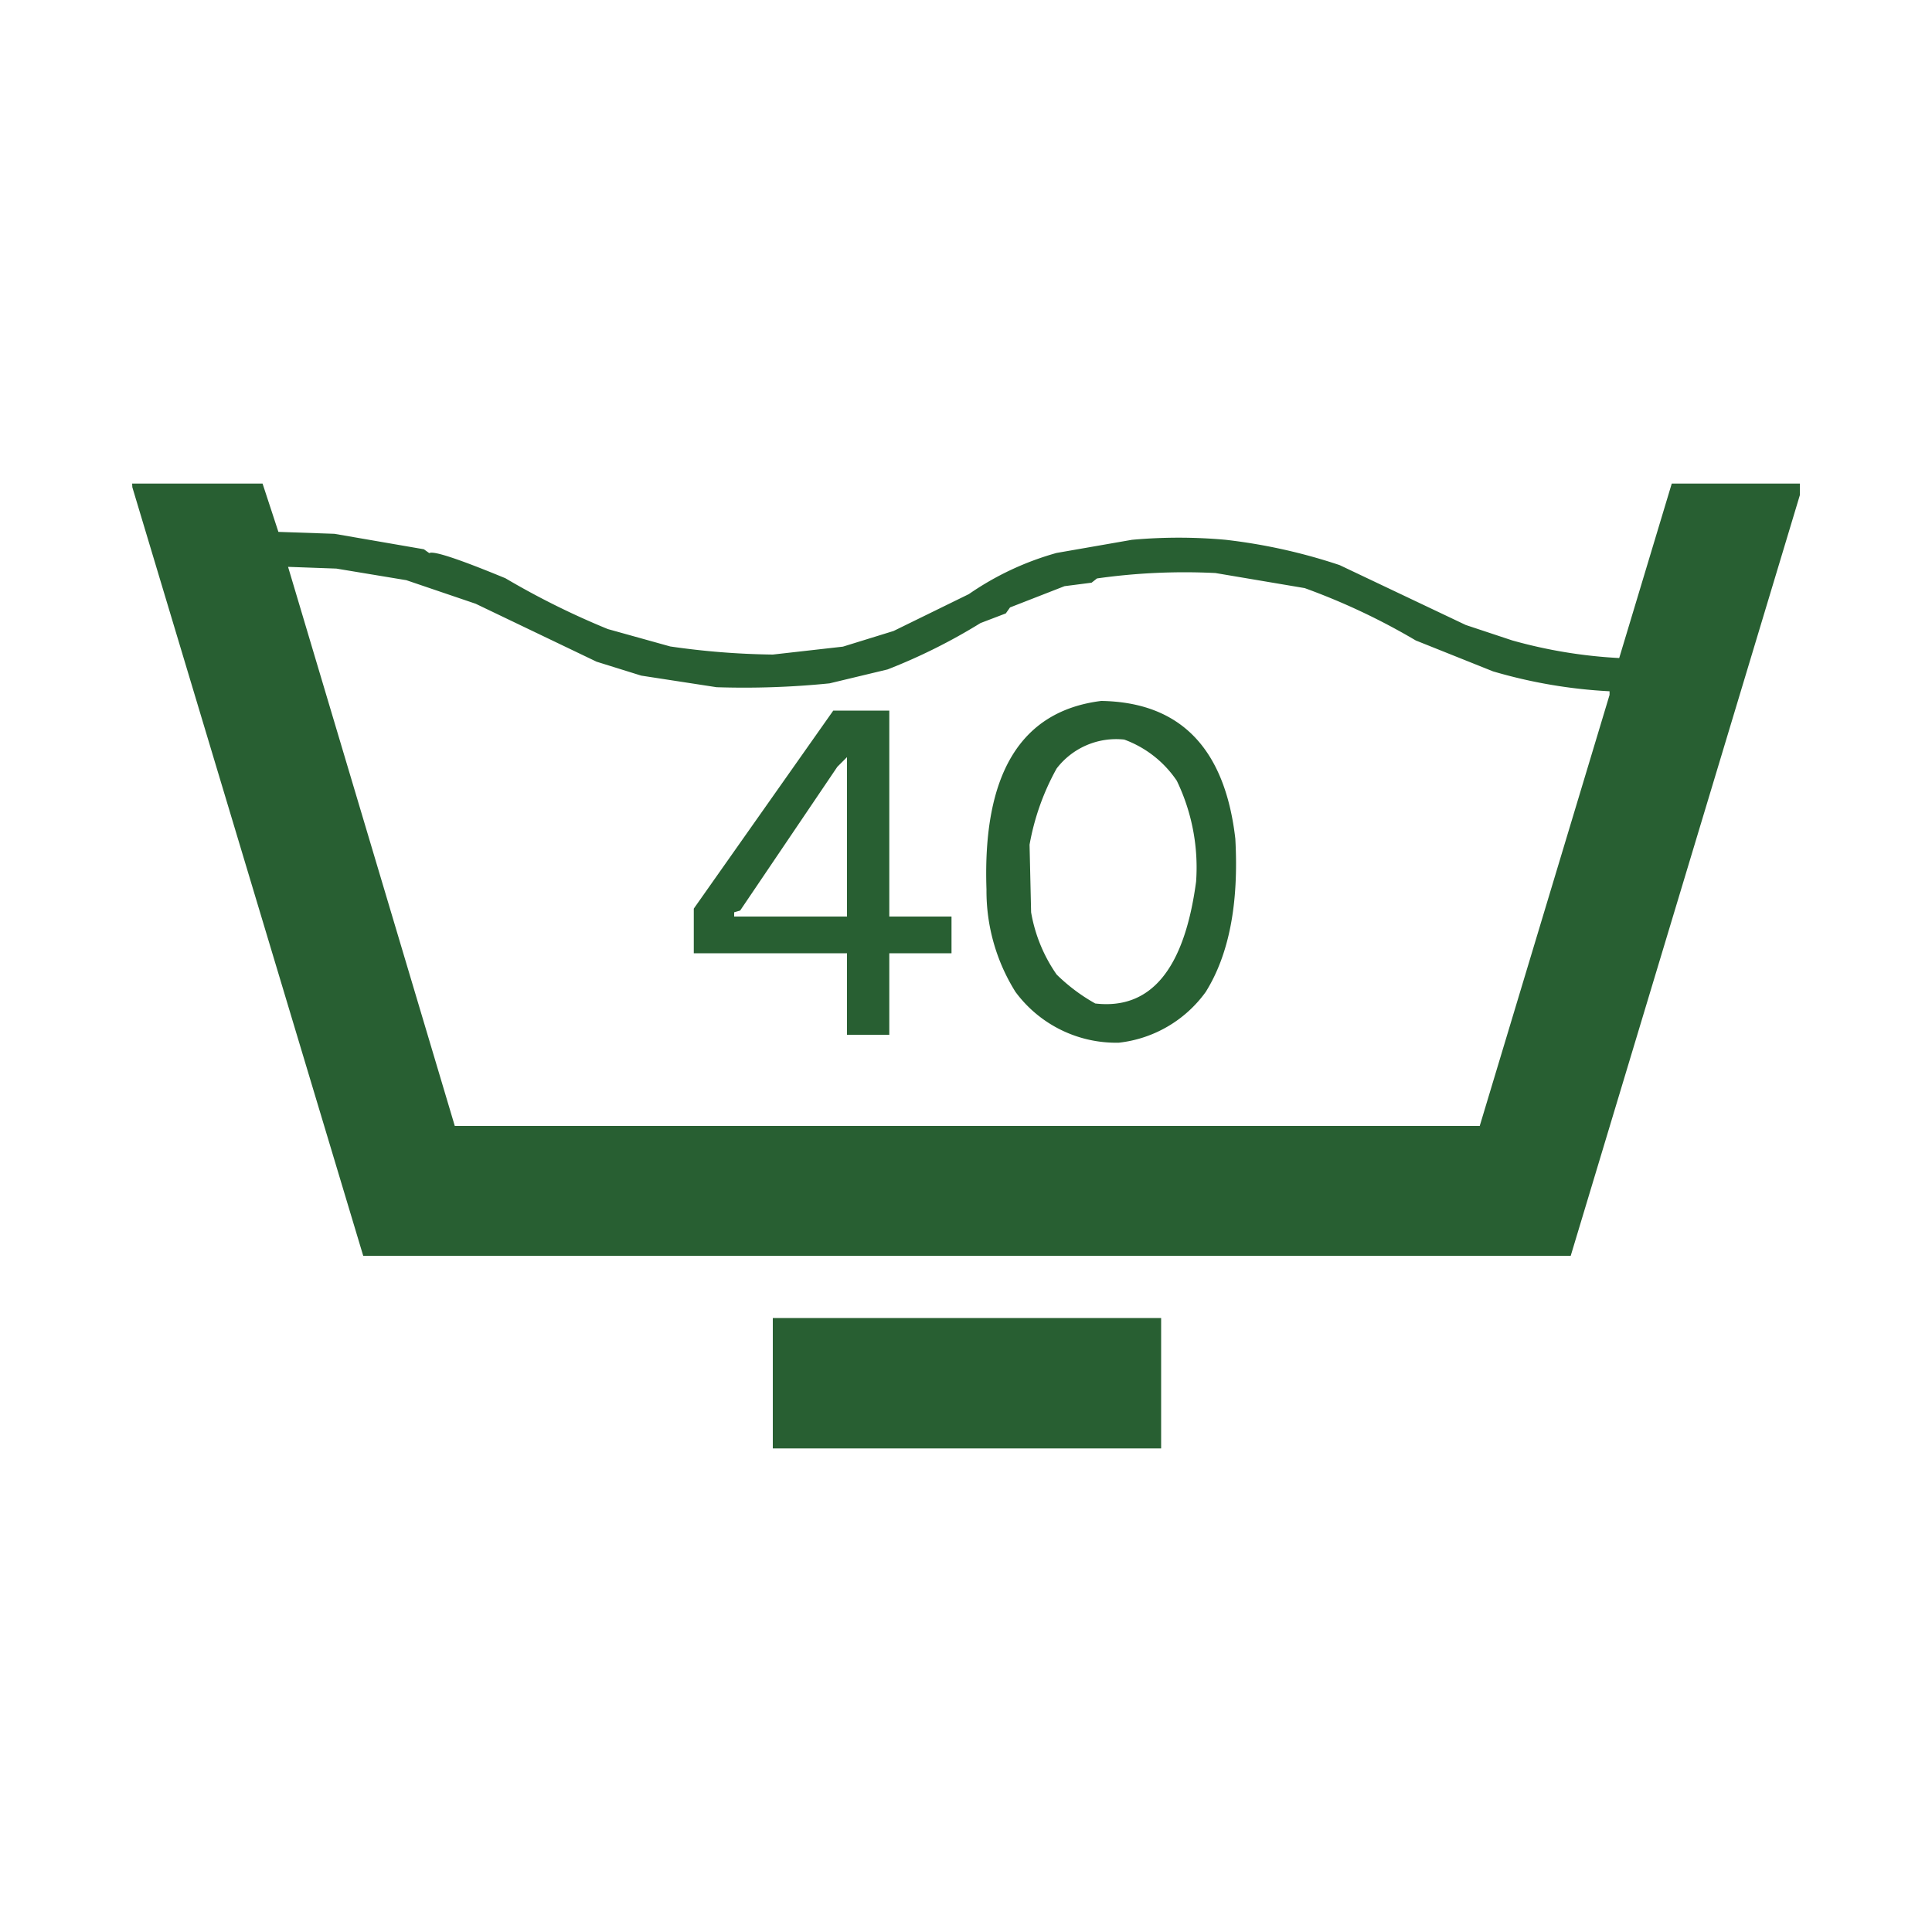 <svg xmlns="http://www.w3.org/2000/svg" viewBox="0 0 100 100"><path d="M6.84 25.03h6.75l.82 2.5 2.9.1 4.63.8.28.2q.31-.2 3.94 1.3a41 41 0 005.3 2.63l3.23.9a40 40 0 005.31.42l3.63-.41 2.62-.81 3.9-1.91a15.1 15.1 0 014.54-2.13l3.9-.68a26.88 26.88 0 014.85 0 28.98 28.98 0 015.9 1.31l6.53 3.1 2.41.8a25.28 25.28 0 005.53.91l2.72-9.03h6.63v.6L81.3 65h-62.5L6.85 25.22zm16.7 33.25h53.05l6.72-22.31v-.19a26.08 26.08 0 01-6.03-1.03l-4-1.6a34.21 34.21 0 00-5.75-2.71l-4.62-.78a32.33 32.33 0 00-6.13.28l-.28.22-1.4.18-2.82 1.1-.22.31-1.31.5a29.63 29.63 0 01-4.81 2.4l-3 .72a44.07 44.07 0 01-5.85.2l-3.9-.6-2.31-.72-6.26-3-3.59-1.22-3.62-.6-2.5-.09zm19.59-21.5h2.9v10.66h3.22v1.9h-3.22v4.22h-2.19v-4.22h-7.93v-2.31zM38 47.44h5.84v-8.25l-.5.5-5.03 7.44-.31.09zm2 20.78h20.1v6.75H40zm17-31.94q6.13.1 6.94 7.13.28 5.03-1.53 7.93a6.42 6.42 0 01-4.5 2.63 6.48 6.48 0 01-5.35-2.63 9.84 9.84 0 01-1.5-5.3q-.31-8.98 5.94-9.76zm-.31 15.66q4.31.5 5.22-6.31a10.33 10.33 0 00-1-5.22 5.6 5.6 0 00-2.72-2.13 3.88 3.88 0 00-3.5 1.5 12.67 12.67 0 00-1.4 3.94l.08 3.5a8 8 0 001.32 3.22 9.37 9.37 0 002 1.5z" fill="#285f32"/></svg>